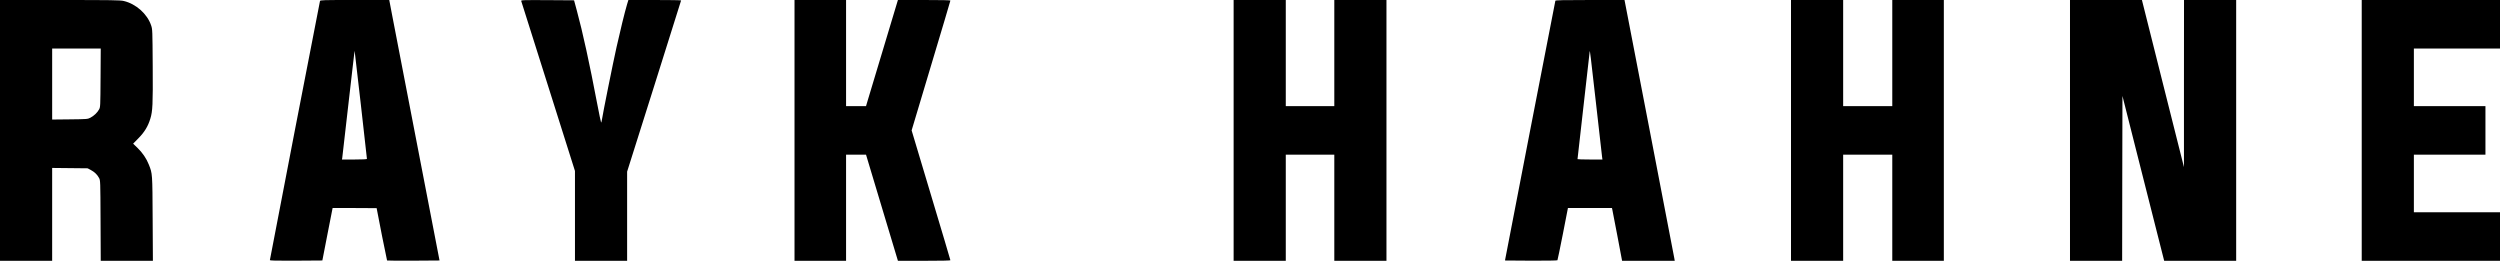 <?xml version="1.0" encoding="UTF-8" standalone="no"?>
<svg xmlns="http://www.w3.org/2000/svg" version="1.0" width="4122pt" height="430pt" viewBox="0 0 4122 430" preserveAspectRatio="xMidYMid meet">
  <g transform="translate(0,430) scale(0.1,-0.1)" fill="#000000" stroke="none">
    <path d="M0 2150 l0 -2150 430 0 430 0 0 766 0 765 293 -3 292 -3 51 -27 c62 -33 107 -76 137 -132 22 -41 22 -42 25 -703 l3 -663 430 0 430 0 -4 692 c-4 754 -3 744 -63 894 -39 100 -105 197 -187 276 l-72 69 90 92 c98 100 155 194 193 318 39 125 44 233 40 869 -4 593 -4 606 -26 671 -63 189 -250 356 -452 403 -56 14 -202 16 -1052 16 l-988 0 0 -2150z m1658 868 c-3 -474 -3 -484 -25 -523 -27 -51 -85 -106 -143 -136 -44 -23 -53 -24 -337 -27 l-293 -3 0 585 0 586 400 0 401 0 -3 -482z"></path>
    <path d="M5276 4283 c-8 -27 -826 -4257 -826 -4271 0 -9 102 -12 432 -10 l433 3 84 432 85 433 363 0 c200 0 363 -1 363 -2 14 -85 168 -859 172 -863 2 -3 198 -4 435 -3 l430 3 -368 1905 c-202 1048 -389 2014 -415 2148 l-46 242 -569 0 c-532 0 -568 -1 -573 -17z m674 -1711 c55 -485 100 -887 100 -892 0 -6 -77 -10 -206 -10 l-206 0 5 28 c3 15 49 420 103 899 55 480 100 870 101 865 2 -4 48 -404 103 -890z"></path>
    <path d="M8594 4283 c3 -10 203 -644 446 -1410 l440 -1392 0 -740 0 -741 430 0 430 0 0 735 0 735 445 1408 c245 774 445 1411 445 1415 0 4 -196 7 -435 7 l-434 0 -22 -72 c-37 -124 -115 -442 -174 -708 -56 -250 -227 -1098 -240 -1192 -4 -27 -10 -48 -14 -48 -3 0 -34 150 -69 333 -116 614 -238 1173 -331 1512 l-46 170 -438 3 c-415 2 -438 1 -433 -15z"></path>
    <path d="M13100 2150 l0 -2150 425 0 425 0 0 875 0 875 164 0 165 0 23 -77 c13 -43 132 -437 263 -875 l240 -798 433 0 c284 0 432 3 432 10 0 6 -144 489 -320 1075 l-319 1065 319 1065 c176 586 320 1069 320 1075 0 7 -148 10 -432 10 l-433 0 -240 -798 c-131 -438 -250 -832 -263 -874 l-23 -78 -165 0 -164 0 0 875 0 875 -425 0 -425 0 0 -2150z"></path>
    <path d="M20340 2150 l0 -2150 430 0 430 0 0 875 0 875 400 0 400 0 0 -875 0 -875 430 0 430 0 0 2150 0 2150 -430 0 -430 0 0 -875 0 -875 -400 0 -400 0 0 875 0 875 -430 0 -430 0 0 -2150z"></path>
    <path d="M25645 4288 c-2 -7 -190 -974 -418 -2148 l-413 -2135 430 -3 c253 -1 432 2 435 7 3 5 44 201 90 435 l83 426 363 0 363 0 5 -22 c3 -13 40 -209 84 -435 l78 -413 434 0 434 0 -6 37 c-4 21 -190 989 -414 2151 l-408 2112 -568 0 c-445 0 -569 -3 -572 -12z m670 -1693 c52 -462 97 -859 100 -882 l6 -43 -205 0 c-113 0 -206 3 -206 6 0 4 45 403 100 886 55 483 101 884 101 891 3 29 14 -63 104 -858z"></path>
    <path d="M29530 2150 l0 -2150 430 0 430 0 0 875 0 875 405 0 405 0 0 -875 0 -875 425 0 425 0 0 2150 0 2150 -425 0 -425 0 0 -875 0 -875 -405 0 -405 0 0 875 0 875 -430 0 -430 0 0 -2150z"></path>
    <path d="M34130 2150 l0 -2150 430 0 430 0 2 1359 3 1359 224 -887 c124 -487 278 -1099 344 -1358 l120 -473 594 0 593 0 0 2150 0 2150 -430 0 -430 0 -1 -1377 0 -1378 -347 1378 -346 1377 -593 0 -593 0 0 -2150z"></path>
    <path d="M38940 2150 l0 -2150 1140 0 1140 0 0 400 0 400 -710 0 -710 0 0 475 0 475 590 0 590 0 0 400 0 400 -590 0 -590 0 0 475 0 475 710 0 710 0 0 400 0 400 -1140 0 -1140 0 0 -2150z"></path>
  </g>
</svg>
